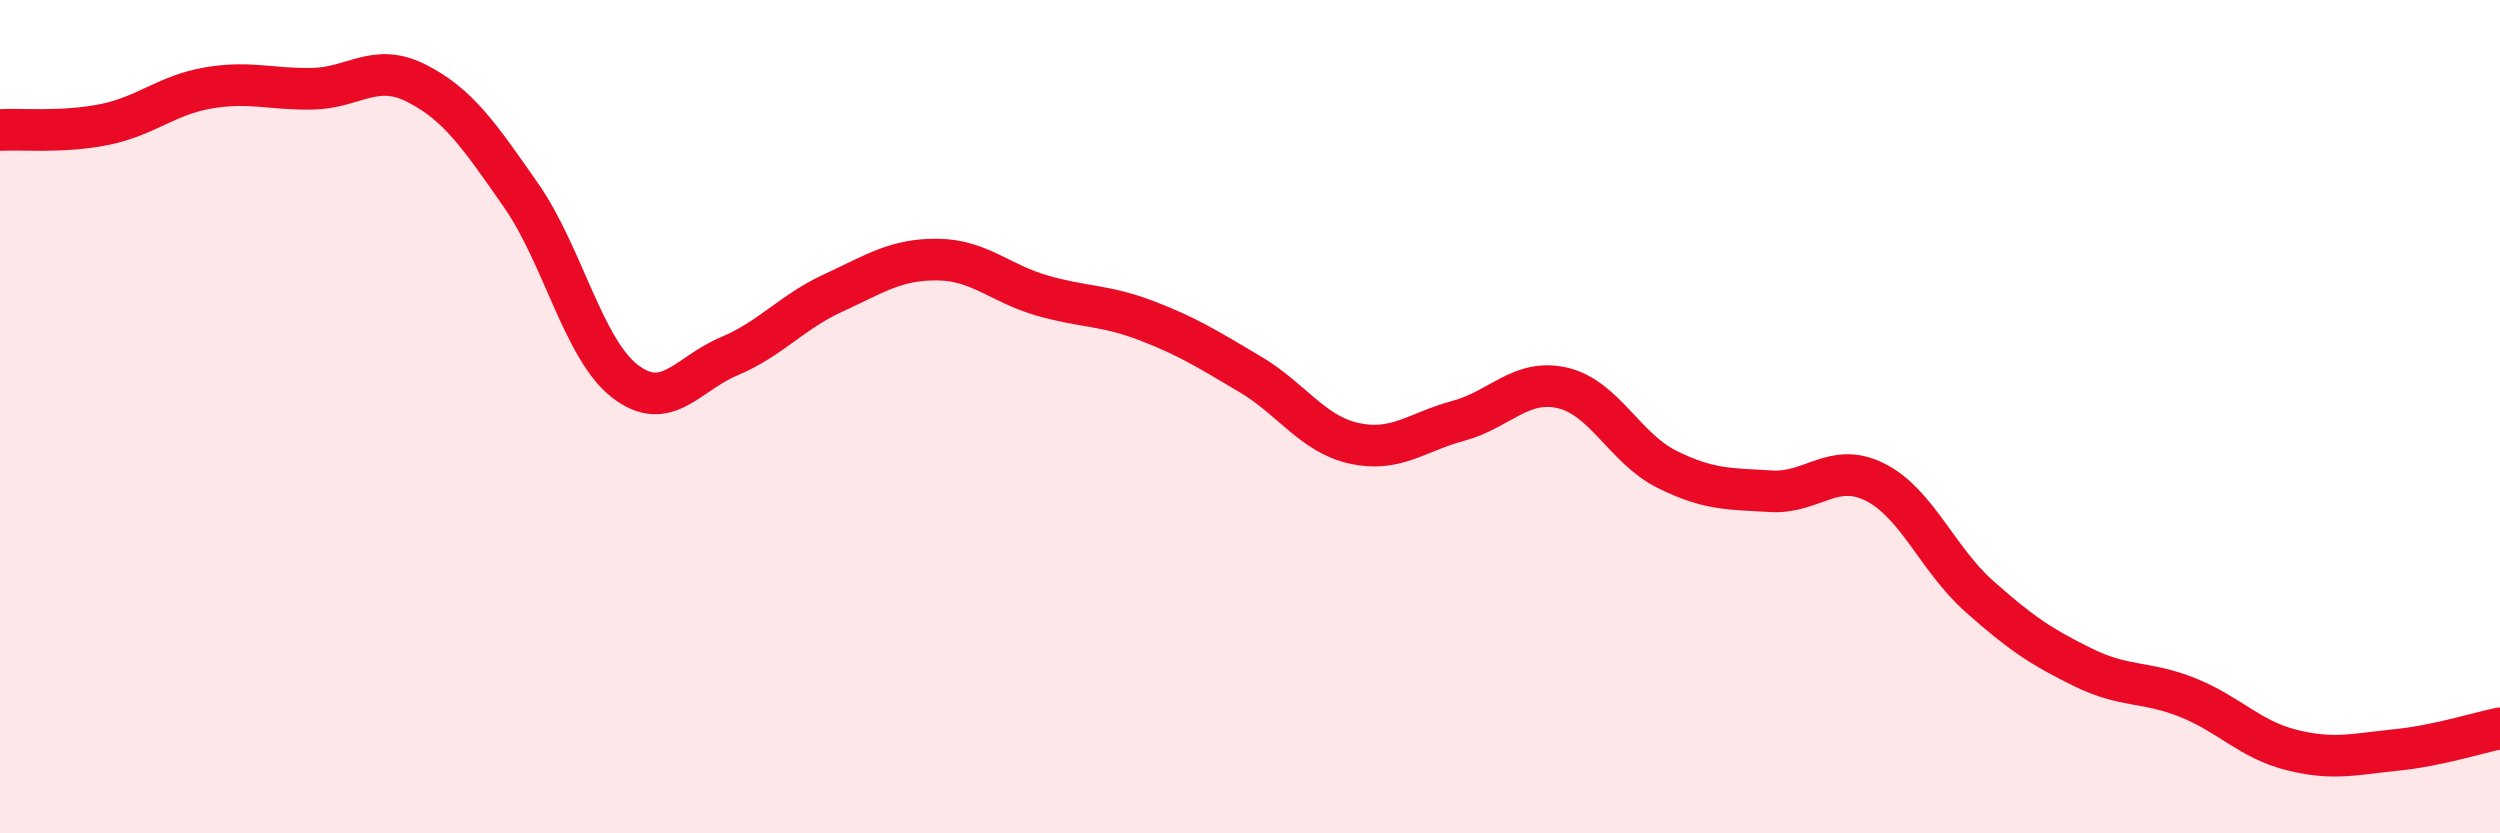 
    <svg width="60" height="20" viewBox="0 0 60 20" xmlns="http://www.w3.org/2000/svg">
      <path
        d="M 0,3.12 C 0.5,3.09 1.5,3.19 2.5,2.99 C 3.5,2.79 4,2.28 5,2.11 C 6,1.94 6.5,2.15 7.5,2.13 C 8.5,2.11 9,1.49 10,2 C 11,2.51 11.5,3.25 12.5,4.68 C 13.5,6.11 14,8.38 15,9.15 C 16,9.92 16.5,8.97 17.5,8.55 C 18.5,8.13 19,7.49 20,7.03 C 21,6.57 21.5,6.22 22.5,6.23 C 23.5,6.24 24,6.8 25,7.09 C 26,7.38 26.5,7.31 27.5,7.69 C 28.5,8.07 29,8.39 30,8.98 C 31,9.57 31.5,10.42 32.5,10.64 C 33.5,10.86 34,10.37 35,10.1 C 36,9.83 36.5,9.08 37.5,9.31 C 38.5,9.54 39,10.76 40,11.26 C 41,11.76 41.5,11.73 42.5,11.79 C 43.5,11.85 44,11.07 45,11.57 C 46,12.07 46.5,13.42 47.5,14.31 C 48.5,15.2 49,15.53 50,16.02 C 51,16.51 51.5,16.34 52.5,16.74 C 53.5,17.14 54,17.75 55,18 C 56,18.25 56.5,18.1 57.5,18 C 58.5,17.9 59.5,17.58 60,17.48L60 20L0 20Z"
        fill="#EB0A25"
        opacity="0.1"
        stroke-linecap="round"
        stroke-linejoin="round"
      />
      <path
        d="M 0,3.12 C 0.5,3.09 1.5,3.19 2.5,2.99 C 3.5,2.79 4,2.28 5,2.11 C 6,1.94 6.5,2.15 7.5,2.13 C 8.5,2.11 9,1.49 10,2 C 11,2.51 11.5,3.25 12.5,4.68 C 13.5,6.11 14,8.38 15,9.15 C 16,9.92 16.5,8.97 17.5,8.55 C 18.5,8.13 19,7.49 20,7.03 C 21,6.57 21.5,6.22 22.5,6.23 C 23.5,6.24 24,6.8 25,7.09 C 26,7.38 26.5,7.31 27.5,7.69 C 28.5,8.07 29,8.39 30,8.98 C 31,9.57 31.5,10.42 32.5,10.64 C 33.5,10.86 34,10.37 35,10.1 C 36,9.83 36.5,9.08 37.5,9.31 C 38.5,9.54 39,10.76 40,11.26 C 41,11.76 41.5,11.73 42.5,11.79 C 43.5,11.85 44,11.07 45,11.57 C 46,12.07 46.5,13.42 47.5,14.31 C 48.5,15.2 49,15.53 50,16.02 C 51,16.51 51.5,16.34 52.5,16.74 C 53.5,17.14 54,17.75 55,18 C 56,18.25 56.5,18.1 57.5,18 C 58.5,17.9 59.5,17.58 60,17.48"
        stroke="#EB0A25"
        stroke-width="1"
        fill="none"
        stroke-linecap="round"
        stroke-linejoin="round"
      />
    </svg>
  